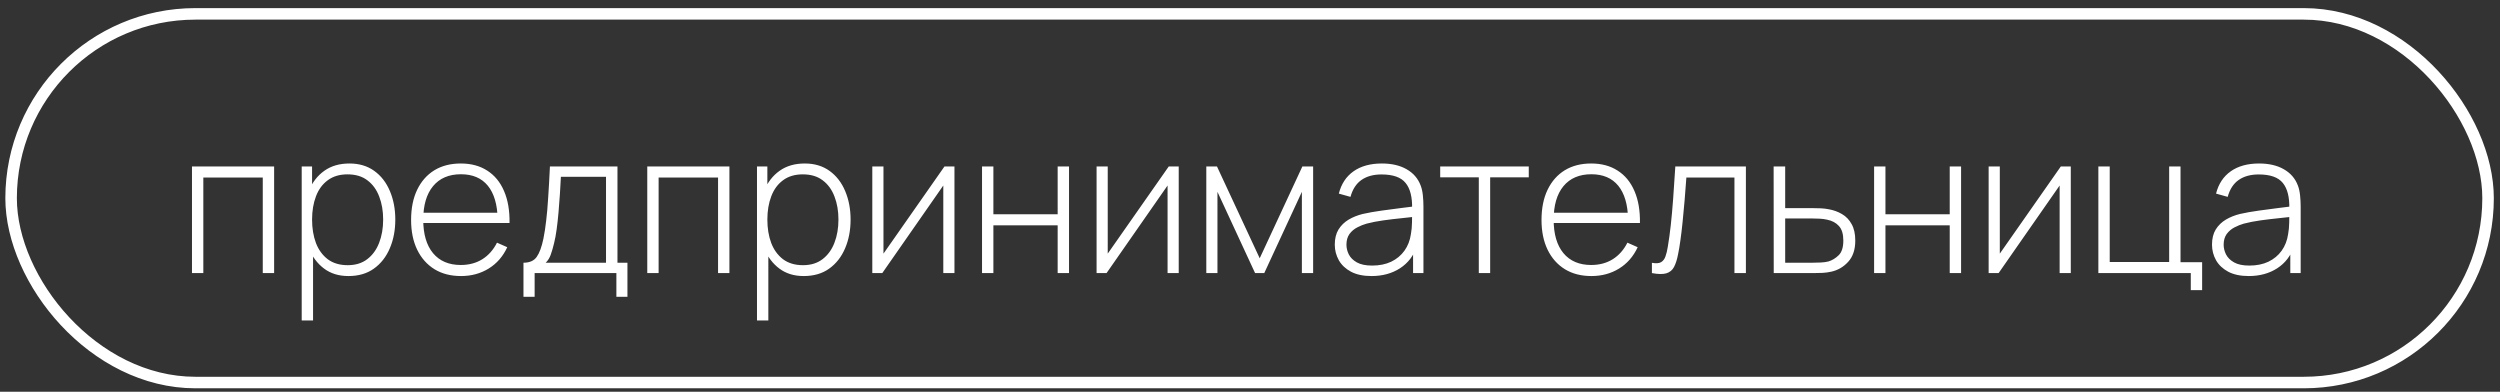 <?xml version="1.0" encoding="UTF-8"?> <svg xmlns="http://www.w3.org/2000/svg" width="217" height="34" viewBox="0 0 217 34" fill="none"><rect x="0" y="0" width="217" height="34" fill="#333333" stroke="none"/><rect x="0.964" y="1.204" width="215" height="32" rx="16" stroke="white"></rect><path d="M16.664 23.704V14.448H23.794V23.704H22.808V15.408H17.649V23.704H16.664ZM30.241 23.961C29.407 23.961 28.702 23.744 28.125 23.309C27.547 22.875 27.108 22.29 26.805 21.552C26.502 20.816 26.351 19.984 26.351 19.059C26.351 18.127 26.502 17.296 26.805 16.565C27.108 15.828 27.556 15.248 28.15 14.825C28.744 14.402 29.473 14.191 30.336 14.191C31.175 14.191 31.892 14.405 32.487 14.834C33.081 15.262 33.532 15.845 33.841 16.582C34.155 17.319 34.312 18.145 34.312 19.059C34.312 19.984 34.152 20.818 33.832 21.561C33.518 22.298 33.058 22.884 32.452 23.318C31.852 23.747 31.116 23.961 30.241 23.961ZM26.188 27.817V14.448H27.088V21.578H27.173V27.817H26.188ZM30.181 23.018C30.861 23.018 31.427 22.844 31.878 22.495C32.335 22.147 32.678 21.675 32.907 21.081C33.141 20.481 33.258 19.807 33.258 19.059C33.258 18.316 33.144 17.65 32.915 17.062C32.692 16.468 32.352 15.999 31.895 15.656C31.444 15.308 30.867 15.134 30.164 15.134C29.484 15.134 28.916 15.302 28.459 15.639C28.002 15.971 27.659 16.433 27.43 17.028C27.202 17.622 27.088 18.299 27.088 19.059C27.088 19.813 27.199 20.49 27.422 21.09C27.65 21.684 27.993 22.155 28.45 22.504C28.913 22.847 29.49 23.018 30.181 23.018ZM40.011 23.961C39.125 23.961 38.36 23.764 37.714 23.369C37.069 22.969 36.569 22.407 36.214 21.681C35.86 20.95 35.683 20.087 35.683 19.093C35.683 18.082 35.857 17.21 36.206 16.479C36.56 15.742 37.057 15.177 37.697 14.782C38.343 14.388 39.108 14.191 39.994 14.191C40.891 14.191 41.656 14.397 42.291 14.808C42.93 15.214 43.416 15.802 43.747 16.573C44.084 17.345 44.245 18.273 44.227 19.359H43.199V19.016C43.17 17.747 42.885 16.782 42.342 16.119C41.799 15.456 41.022 15.125 40.011 15.125C38.965 15.125 38.157 15.471 37.586 16.162C37.02 16.848 36.737 17.819 36.737 19.076C36.737 20.321 37.02 21.287 37.586 21.973C38.157 22.658 38.96 23.001 39.994 23.001C40.708 23.001 41.331 22.835 41.862 22.504C42.399 22.167 42.825 21.687 43.139 21.064L44.03 21.458C43.659 22.258 43.122 22.875 42.419 23.309C41.716 23.744 40.914 23.961 40.011 23.961ZM36.36 19.359V18.467H43.67V19.359H36.36ZM45.437 25.76V22.804C45.969 22.804 46.352 22.635 46.586 22.298C46.826 21.961 47.02 21.433 47.169 20.713C47.266 20.233 47.346 19.713 47.408 19.153C47.477 18.593 47.534 17.936 47.58 17.182C47.631 16.428 47.683 15.516 47.734 14.448H53.596V22.804H54.462V25.76H53.502V23.704H46.406V25.76H45.437ZM47.366 22.804H52.602V15.348H48.685C48.663 15.816 48.634 16.316 48.6 16.848C48.566 17.373 48.526 17.899 48.48 18.424C48.434 18.95 48.38 19.444 48.317 19.907C48.254 20.37 48.18 20.77 48.094 21.107C48.003 21.49 47.906 21.824 47.803 22.11C47.7 22.395 47.554 22.627 47.366 22.804ZM56.183 23.704V14.448H63.313V23.704H62.327V15.408H57.168V23.704H56.183ZM69.76 23.961C68.926 23.961 68.221 23.744 67.644 23.309C67.067 22.875 66.627 22.29 66.324 21.552C66.021 20.816 65.87 19.984 65.87 19.059C65.87 18.127 66.021 17.296 66.324 16.565C66.627 15.828 67.075 15.248 67.669 14.825C68.263 14.402 68.992 14.191 69.855 14.191C70.695 14.191 71.412 14.405 72.006 14.834C72.6 15.262 73.051 15.845 73.36 16.582C73.674 17.319 73.831 18.145 73.831 19.059C73.831 19.984 73.671 20.818 73.351 21.561C73.037 22.298 72.577 22.884 71.972 23.318C71.372 23.747 70.635 23.961 69.76 23.961ZM65.707 27.817V14.448H66.607V21.578H66.692V27.817H65.707ZM69.7 23.018C70.38 23.018 70.946 22.844 71.397 22.495C71.854 22.147 72.197 21.675 72.426 21.081C72.66 20.481 72.777 19.807 72.777 19.059C72.777 18.316 72.663 17.65 72.434 17.062C72.212 16.468 71.871 15.999 71.414 15.656C70.963 15.308 70.386 15.134 69.683 15.134C69.003 15.134 68.435 15.302 67.978 15.639C67.521 15.971 67.178 16.433 66.95 17.028C66.721 17.622 66.607 18.299 66.607 19.059C66.607 19.813 66.718 20.49 66.941 21.09C67.169 21.684 67.512 22.155 67.969 22.504C68.432 22.847 69.009 23.018 69.7 23.018ZM82.847 14.448V23.704H81.878V16.102L76.582 23.704H75.716V14.448H76.685V22.015L81.981 14.448H82.847ZM85.24 23.704V14.448H86.226V18.596H91.805V14.448H92.791V23.704H91.805V19.556H86.226V23.704H85.24ZM102.313 14.448V23.704H101.345V16.102L96.049 23.704H95.183V14.448H96.151V22.015L101.448 14.448H102.313ZM104.707 23.704V14.448H105.633L109.343 22.418L113.046 14.448H113.98V23.704H113.003V16.651L109.738 23.704H108.941L105.675 16.651V23.704H104.707ZM119.047 23.961C118.333 23.961 117.739 23.835 117.265 23.584C116.796 23.332 116.445 23.001 116.211 22.59C115.977 22.172 115.859 21.721 115.859 21.235C115.859 20.71 115.968 20.27 116.185 19.916C116.408 19.561 116.702 19.276 117.068 19.059C117.439 18.842 117.848 18.679 118.293 18.57C118.802 18.456 119.35 18.359 119.939 18.279C120.527 18.193 121.087 18.119 121.618 18.056C122.155 17.993 122.593 17.939 122.93 17.893L122.57 18.107C122.593 17.108 122.404 16.365 122.004 15.879C121.61 15.388 120.913 15.142 119.913 15.142C119.21 15.142 118.63 15.302 118.173 15.622C117.722 15.936 117.405 16.425 117.222 17.088L116.211 16.805C116.422 15.965 116.848 15.319 117.488 14.868C118.128 14.417 118.947 14.191 119.947 14.191C120.799 14.191 121.513 14.357 122.09 14.688C122.673 15.019 123.078 15.485 123.307 16.085C123.404 16.331 123.47 16.619 123.504 16.951C123.538 17.276 123.555 17.605 123.555 17.936V23.704H122.655V21.27L122.99 21.355C122.71 22.19 122.221 22.832 121.524 23.284C120.827 23.735 120.002 23.961 119.047 23.961ZM119.099 23.052C119.727 23.052 120.279 22.941 120.753 22.718C121.227 22.489 121.61 22.172 121.901 21.767C122.198 21.355 122.387 20.873 122.467 20.319C122.524 20.01 122.555 19.676 122.561 19.316C122.567 18.956 122.57 18.69 122.57 18.519L122.998 18.793C122.627 18.839 122.181 18.887 121.661 18.939C121.147 18.99 120.621 19.053 120.084 19.127C119.547 19.201 119.062 19.296 118.628 19.41C118.359 19.484 118.088 19.593 117.813 19.736C117.545 19.873 117.319 20.064 117.136 20.31C116.959 20.556 116.871 20.867 116.871 21.244C116.871 21.524 116.939 21.804 117.076 22.084C117.219 22.364 117.453 22.595 117.779 22.778C118.105 22.961 118.545 23.052 119.099 23.052ZM128.36 23.704V15.391H125.009V14.448H132.697V15.391H129.346V23.704H128.36ZM138.131 23.961C137.245 23.961 136.48 23.764 135.834 23.369C135.188 22.969 134.688 22.407 134.334 21.681C133.98 20.95 133.803 20.087 133.803 19.093C133.803 18.082 133.977 17.21 134.326 16.479C134.68 15.742 135.177 15.177 135.817 14.782C136.462 14.388 137.228 14.191 138.114 14.191C139.011 14.191 139.776 14.397 140.41 14.808C141.05 15.214 141.536 15.802 141.867 16.573C142.204 17.345 142.364 18.273 142.347 19.359H141.319V19.016C141.29 17.747 141.004 16.782 140.462 16.119C139.919 15.456 139.142 15.125 138.131 15.125C137.085 15.125 136.277 15.471 135.705 16.162C135.14 16.848 134.857 17.819 134.857 19.076C134.857 20.321 135.14 21.287 135.705 21.973C136.277 22.658 137.079 23.001 138.114 23.001C138.828 23.001 139.45 22.835 139.982 22.504C140.519 22.167 140.945 21.687 141.259 21.064L142.15 21.458C141.779 22.258 141.242 22.875 140.539 23.309C139.836 23.744 139.033 23.961 138.131 23.961ZM134.48 19.359V18.467H141.79V19.359H134.48ZM143.386 23.704V22.812C143.734 22.875 143.997 22.858 144.174 22.761C144.351 22.658 144.48 22.492 144.56 22.264C144.646 22.03 144.714 21.747 144.766 21.415C144.863 20.844 144.948 20.221 145.023 19.547C145.097 18.867 145.166 18.11 145.228 17.276C145.291 16.436 145.354 15.494 145.417 14.448H151.544V23.704H150.55V15.408H146.377C146.331 16.093 146.28 16.759 146.223 17.405C146.171 18.05 146.114 18.665 146.051 19.247C145.994 19.824 145.931 20.353 145.863 20.833C145.8 21.307 145.731 21.718 145.657 22.067C145.571 22.524 145.454 22.892 145.306 23.172C145.163 23.447 144.943 23.629 144.646 23.721C144.349 23.812 143.929 23.806 143.386 23.704ZM153.96 23.704L153.951 14.448H154.954V18.065H157.285C157.559 18.065 157.813 18.07 158.047 18.082C158.287 18.093 158.507 18.119 158.707 18.159C159.142 18.233 159.533 18.373 159.881 18.579C160.236 18.784 160.516 19.076 160.721 19.453C160.933 19.824 161.038 20.301 161.038 20.884C161.038 21.667 160.833 22.281 160.421 22.727C160.016 23.172 159.524 23.458 158.947 23.584C158.713 23.635 158.467 23.669 158.21 23.686C157.953 23.698 157.693 23.704 157.43 23.704H153.96ZM154.954 22.804H157.302C157.513 22.804 157.753 22.798 158.022 22.787C158.29 22.775 158.522 22.744 158.716 22.692C159.036 22.595 159.33 22.415 159.599 22.152C159.867 21.89 160.001 21.467 160.001 20.884C160.001 20.313 159.873 19.89 159.616 19.616C159.364 19.336 159.022 19.153 158.587 19.067C158.387 19.021 158.176 18.993 157.953 18.982C157.73 18.97 157.513 18.964 157.302 18.964H154.954V22.804ZM162.672 23.704V14.448H163.657V18.596H169.236V14.448H170.222V23.704H169.236V19.556H163.657V23.704H162.672ZM179.744 14.448V23.704H178.776V16.102L173.48 23.704H172.614V14.448H173.583V22.015L178.879 14.448H179.744ZM190.16 25.186V23.704H182.138V14.448H183.124V22.744H188.283V14.448H189.269V22.761H191.145V25.186H190.16ZM195.19 23.961C194.476 23.961 193.882 23.835 193.407 23.584C192.939 23.332 192.587 23.001 192.353 22.59C192.119 22.172 192.002 21.721 192.002 21.235C192.002 20.71 192.11 20.27 192.327 19.916C192.55 19.561 192.845 19.276 193.21 19.059C193.582 18.842 193.99 18.679 194.436 18.57C194.944 18.456 195.493 18.359 196.081 18.279C196.67 18.193 197.23 18.119 197.761 18.056C198.298 17.993 198.735 17.939 199.072 17.893L198.712 18.107C198.735 17.108 198.546 16.365 198.147 15.879C197.752 15.388 197.055 15.142 196.055 15.142C195.353 15.142 194.773 15.302 194.316 15.622C193.864 15.936 193.547 16.425 193.364 17.088L192.353 16.805C192.565 15.965 192.99 15.319 193.63 14.868C194.27 14.417 195.09 14.191 196.09 14.191C196.941 14.191 197.655 14.357 198.232 14.688C198.815 15.019 199.221 15.485 199.449 16.085C199.546 16.331 199.612 16.619 199.646 16.951C199.681 17.276 199.698 17.605 199.698 17.936V23.704H198.798V21.27L199.132 21.355C198.852 22.19 198.364 22.832 197.667 23.284C196.97 23.735 196.144 23.961 195.19 23.961ZM195.241 23.052C195.87 23.052 196.421 22.941 196.895 22.718C197.37 22.489 197.752 22.172 198.044 21.767C198.341 21.355 198.529 20.873 198.609 20.319C198.666 20.01 198.698 19.676 198.704 19.316C198.709 18.956 198.712 18.69 198.712 18.519L199.141 18.793C198.769 18.839 198.324 18.887 197.804 18.939C197.29 18.99 196.764 19.053 196.227 19.127C195.69 19.201 195.204 19.296 194.77 19.41C194.501 19.484 194.23 19.593 193.956 19.736C193.687 19.873 193.462 20.064 193.279 20.31C193.102 20.556 193.013 20.867 193.013 21.244C193.013 21.524 193.082 21.804 193.219 22.084C193.362 22.364 193.596 22.595 193.922 22.778C194.247 22.961 194.687 23.052 195.241 23.052Z" fill="white"></path></svg> 